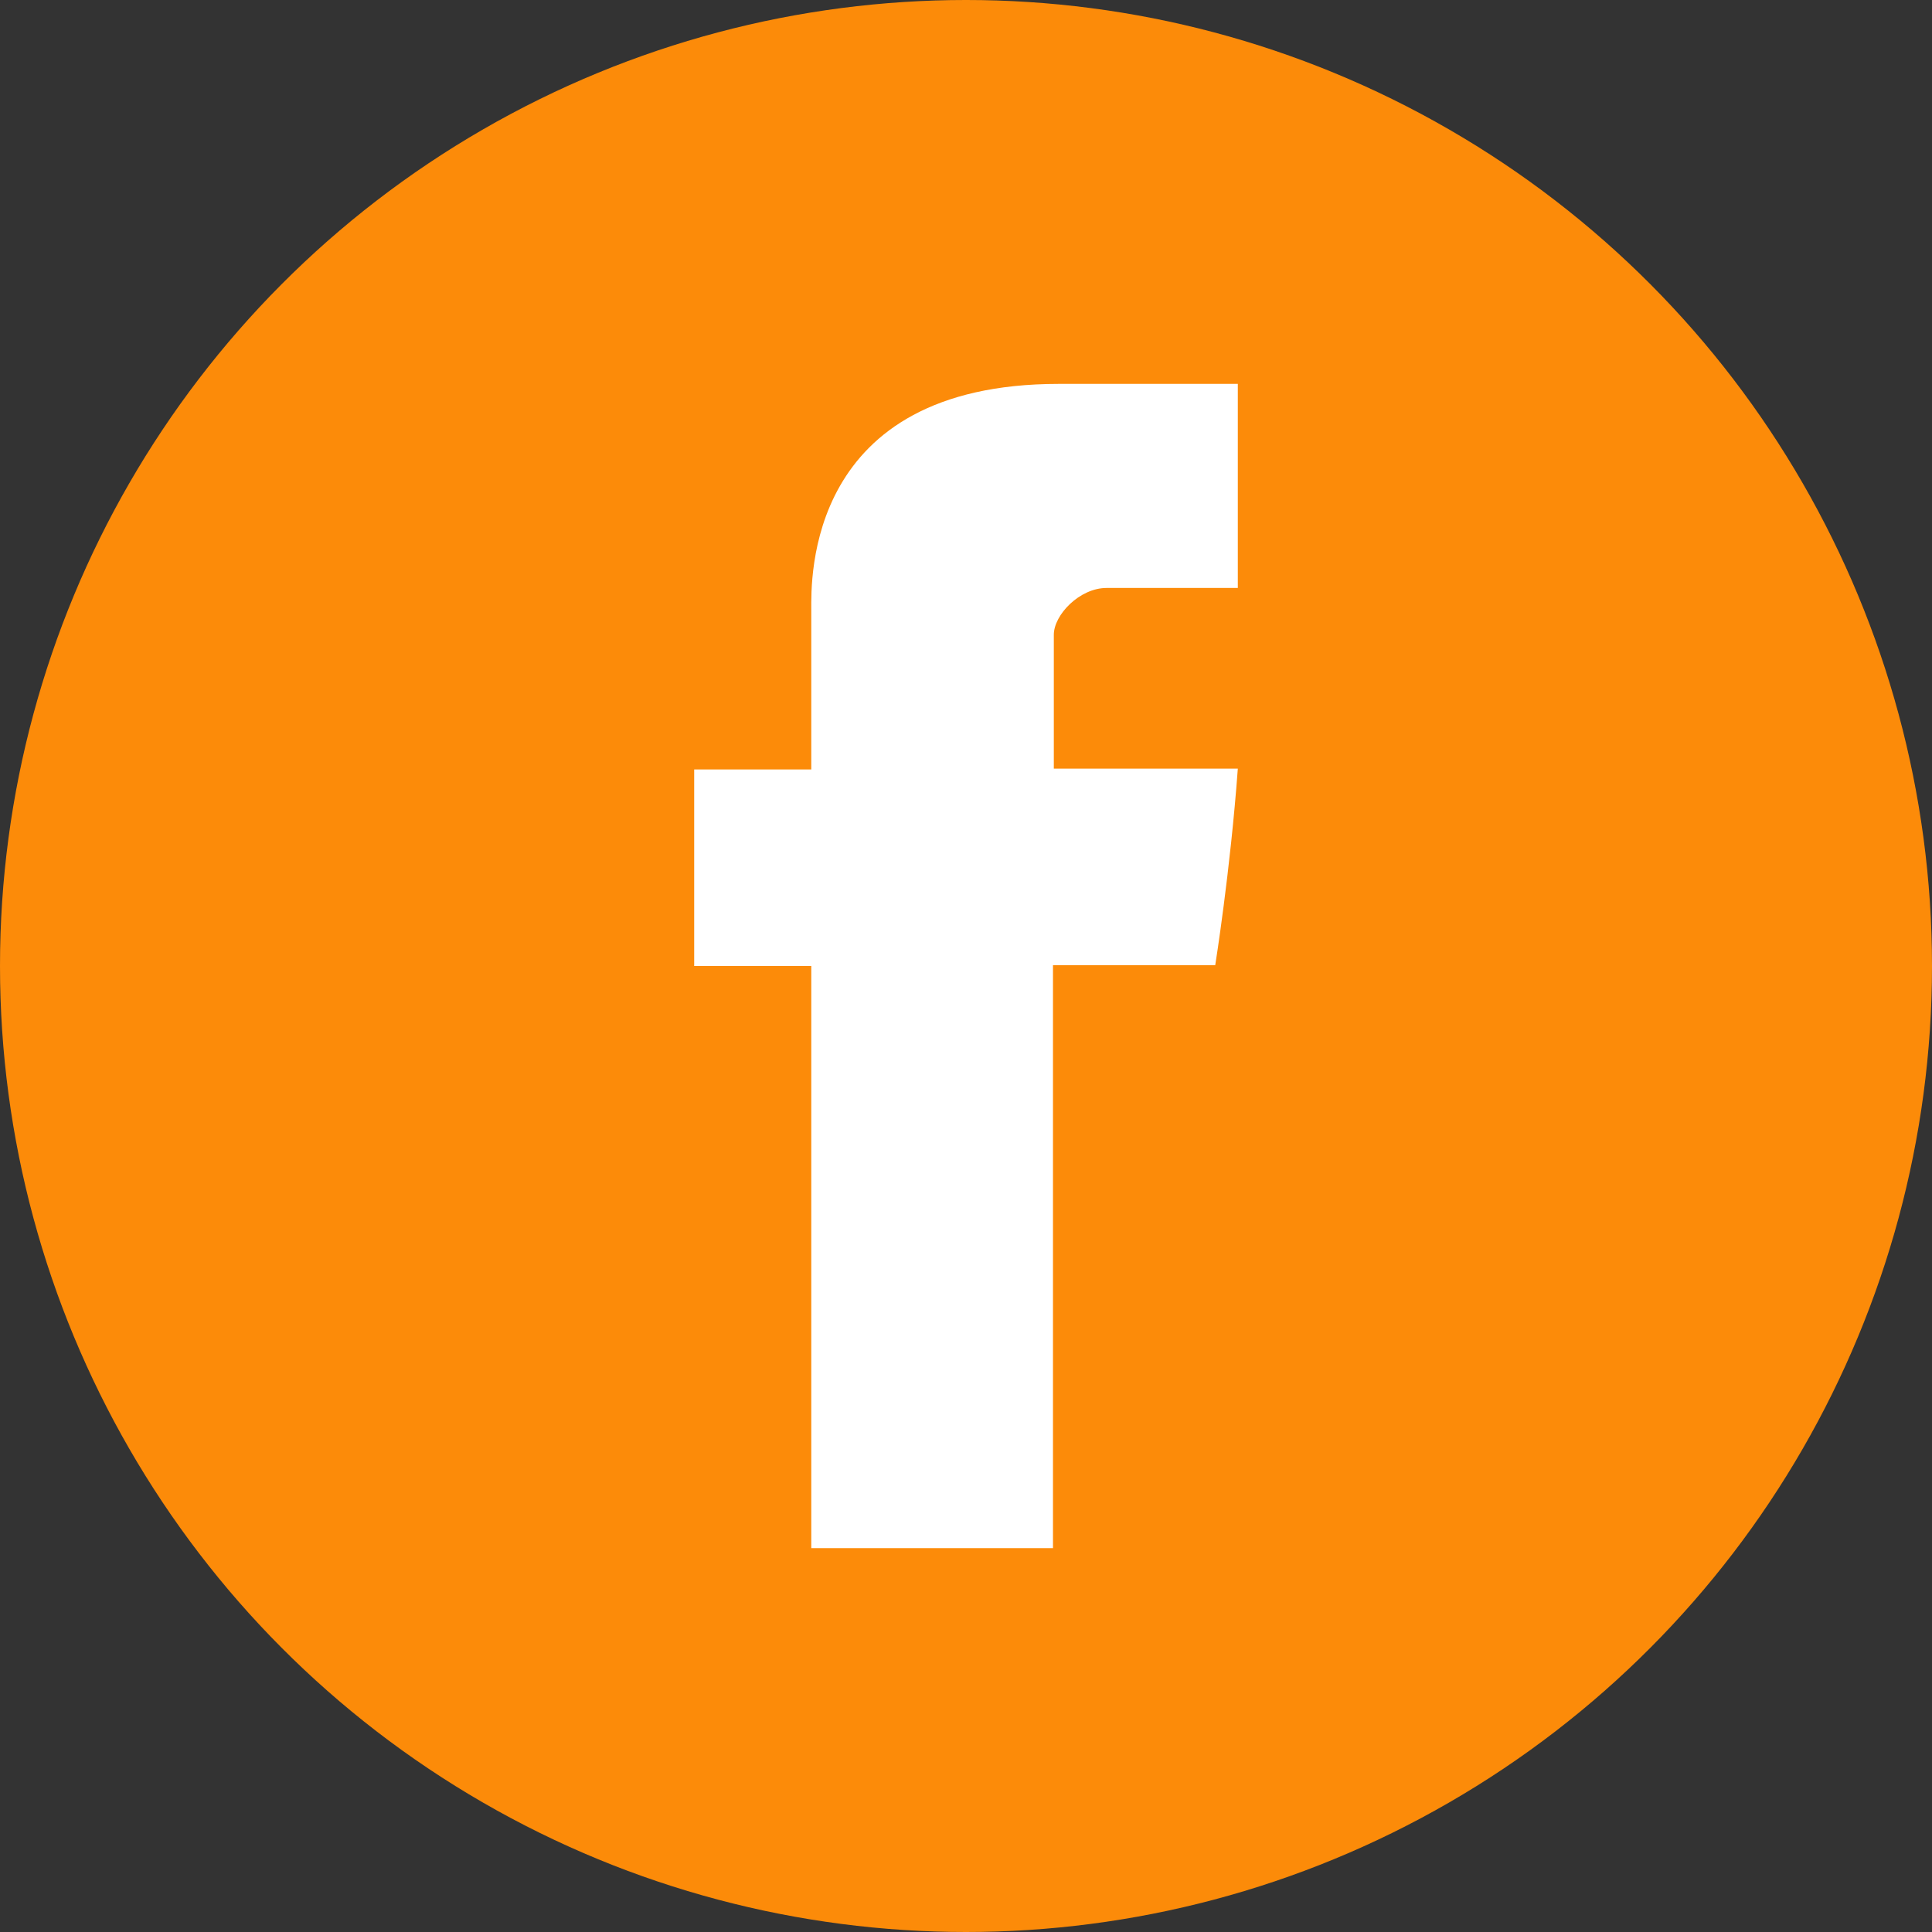 <?xml version="1.0" encoding="utf-8"?>
<!-- Generator: Adobe Illustrator 24.3.0, SVG Export Plug-In . SVG Version: 6.00 Build 0)  -->
<svg version="1.1" id="Layer_1" xmlns="http://www.w3.org/2000/svg" xmlns:xlink="http://www.w3.org/1999/xlink" x="0px" y="0px"
	 viewBox="0 0 231 231" style="enable-background:new 0 0 231 231;" xml:space="preserve">
<rect x="0" y="0" width="231" height="231" fill="#333333" stroke="none"/>
<style type="text/css">
	.st0{fill:#FC8B09;}
	.st1{fill:#FFFFFF;}
</style>
<circle class="st0" cx="115.5" cy="115.5" r="115.5"/>
<g>
	<path class="st1" d="M97,185.1h28.9v-69.7h19.4c0,0,1.8-11.2,2.7-23.5h-22v-16c0-2.4,3.1-5.6,6.3-5.6H148V45.9h-21.4
		c-30.3,0-29.6,23.5-29.6,27V92H83v23.5h14V185.1L97,185.1z"/>
</g>
</svg>
